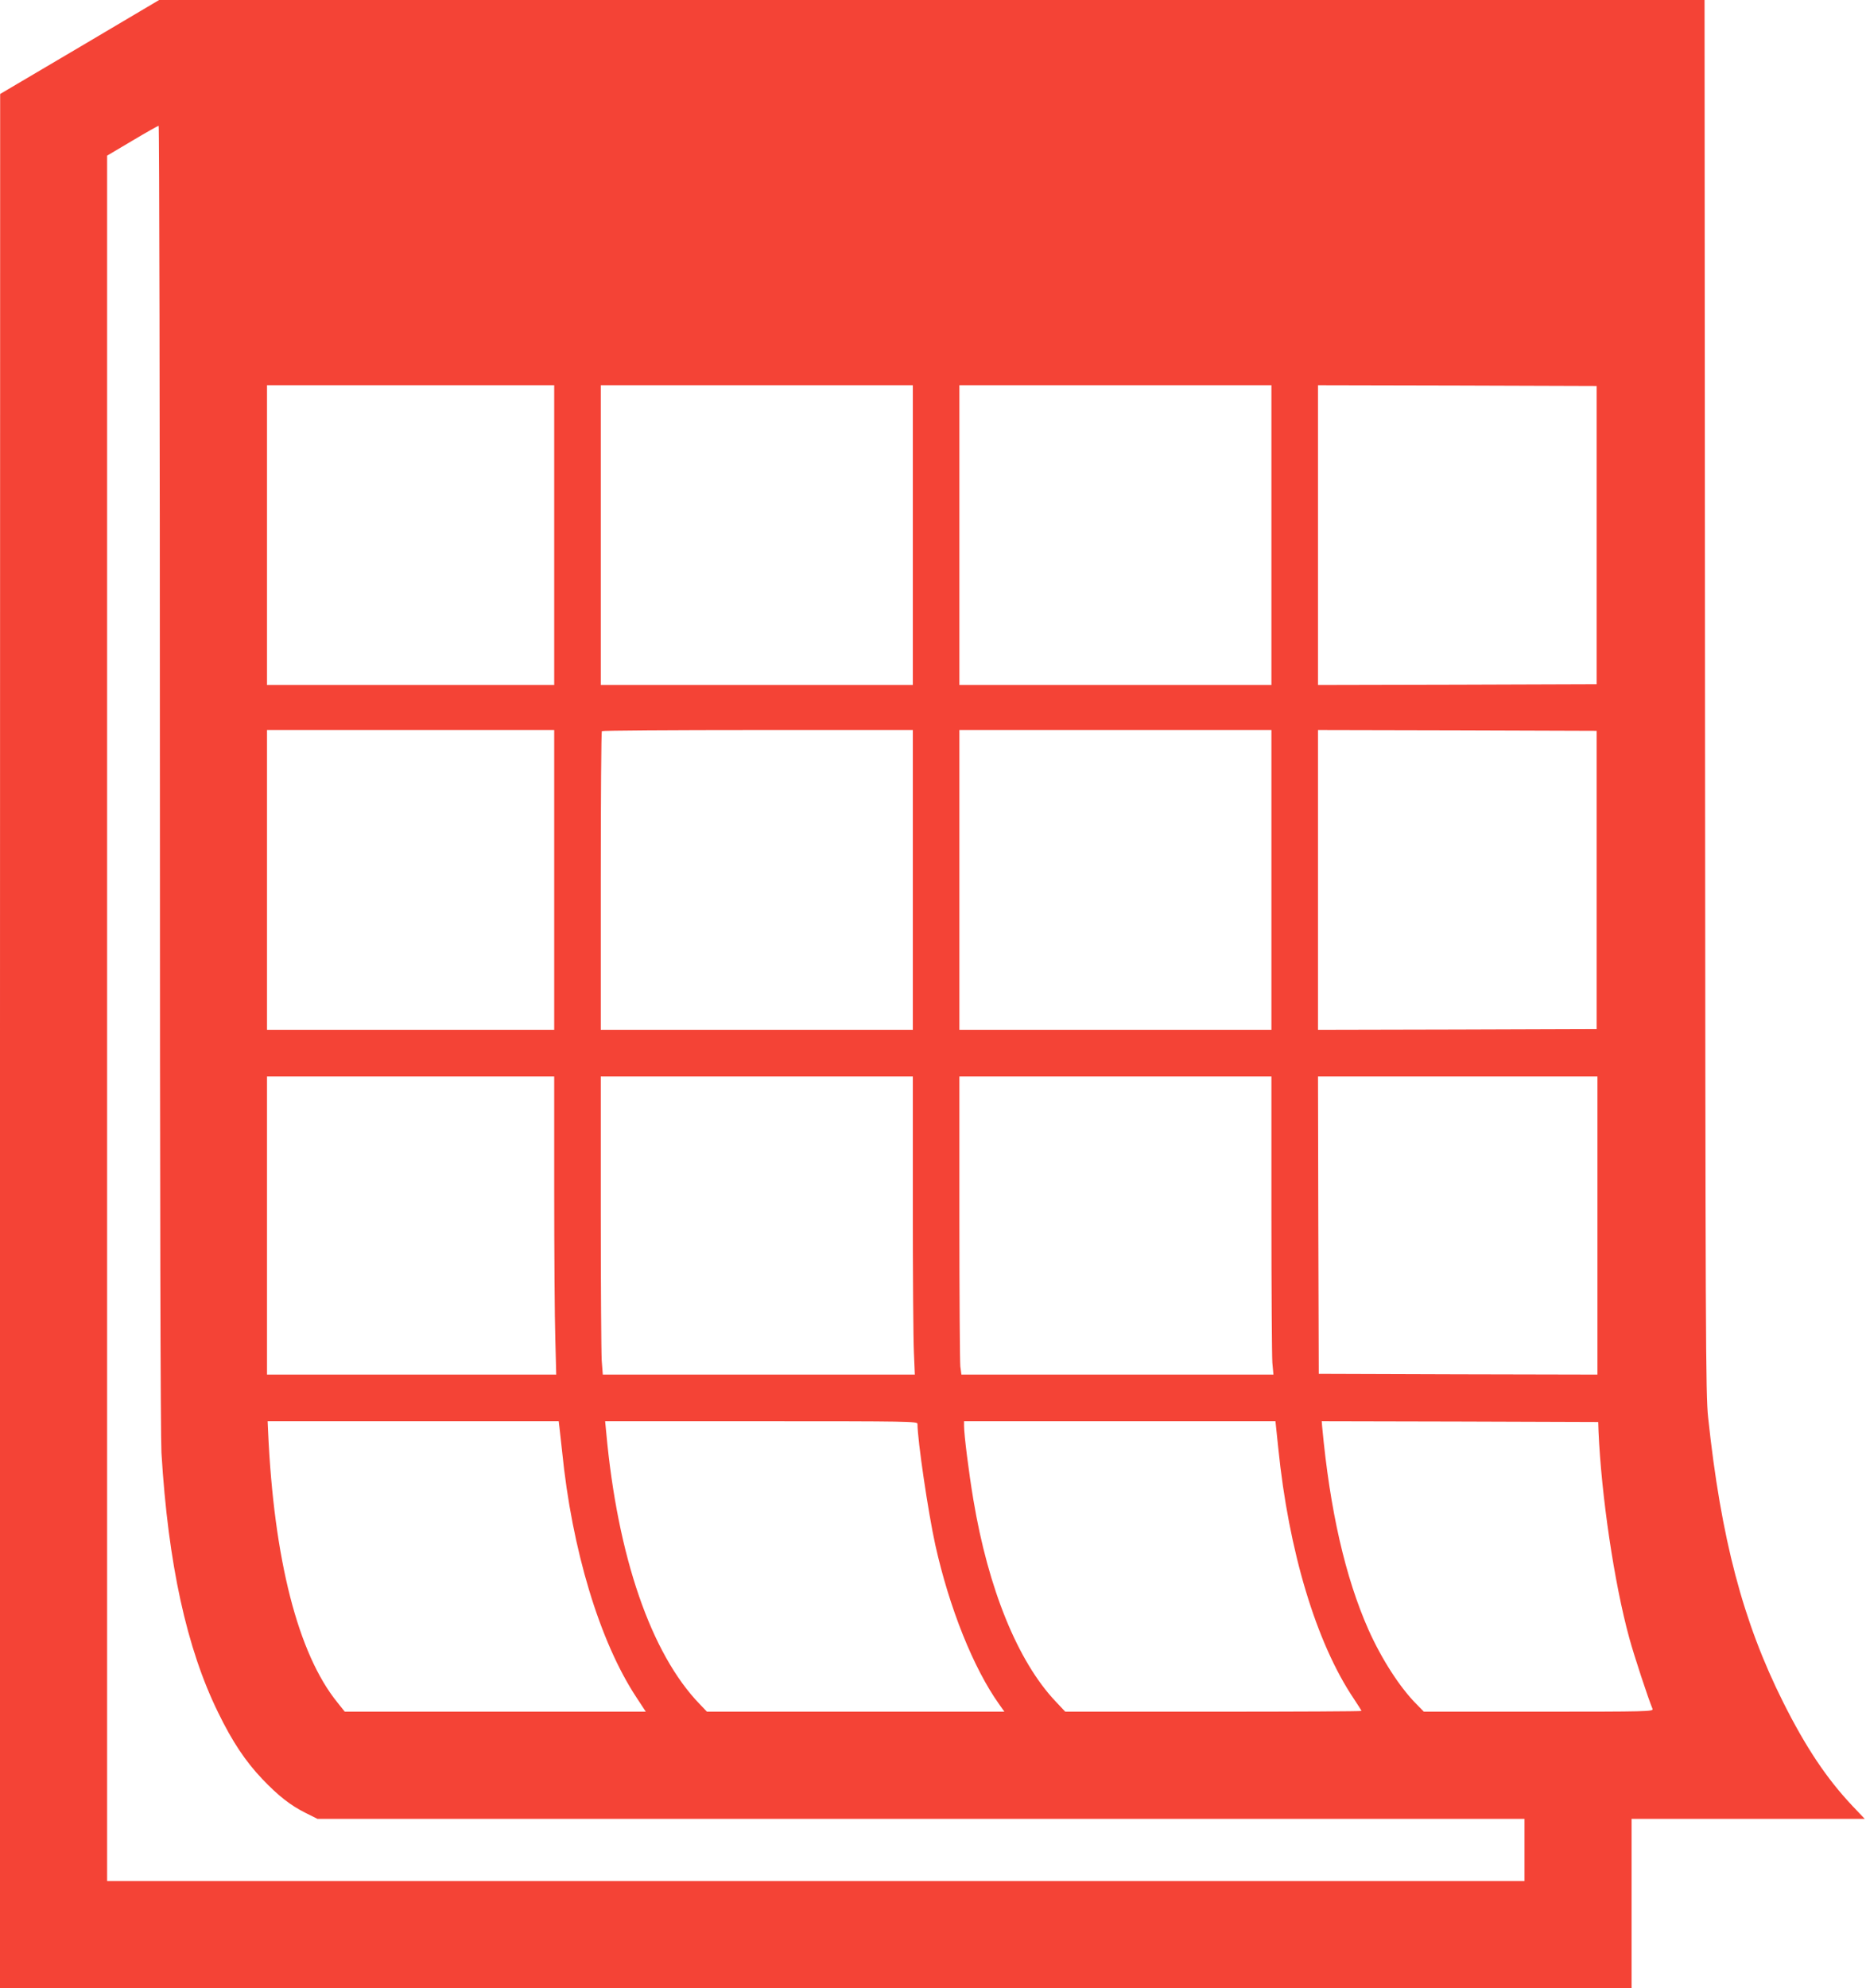 <?xml version="1.0" standalone="no"?>
<!DOCTYPE svg PUBLIC "-//W3C//DTD SVG 20010904//EN"
 "http://www.w3.org/TR/2001/REC-SVG-20010904/DTD/svg10.dtd">
<svg version="1.0" xmlns="http://www.w3.org/2000/svg"
 width="1202pt" height="1280pt" viewBox="0 0 1202 1280"
 preserveAspectRatio="xMidYMid meet">
<g transform="translate(0,1280) scale(0.1,-0.1)"
fill="#f44336" stroke="none">
<path d="M513 12497 l-512 -302 -1 -6097 0 -6098 5255 0 5255 0 0 545 0 545
751 0 751 0 -79 83 c-167 177 -301 378 -446 667 -260 518 -401 1056 -484 1835
-16 148 -17 509 -20 4643 l-3 4482 -4978 0 -4977 0 -512 -303z m517 -4692 c0
-2764 4 -4244 10 -4358 43 -714 162 -1259 365 -1672 91 -187 175 -313 284
-428 104 -109 182 -170 280 -219 l76 -38 3887 0 3888 0 0 -200 0 -200 -4565 0
-4565 0 0 5554 0 5554 162 96 c89 53 165 96 170 96 4 0 8 -1883 8 -4185z
m2540 1550 l0 -965 -925 0 -925 0 0 965 0 965 925 0 925 0 0 -965z m2310 0 l0
-965 -1005 0 -1005 0 0 965 0 965 1005 0 1005 0 0 -965z m2310 0 l0 -965
-1005 0 -1005 0 0 965 0 965 1005 0 1005 0 0 -965z m2095 0 l0 -960 -897 -3
-898 -2 0 965 0 965 898 -2 897 -3 0 -960z m-6715 -2220 l0 -965 -925 0 -925
0 0 965 0 965 925 0 925 0 0 -965z m2310 0 l0 -965 -1005 0 -1005 0 0 958 c0
527 3 962 7 965 3 4 456 7 1005 7 l998 0 0 -965z m2310 0 l0 -965 -1005 0
-1005 0 0 965 0 965 1005 0 1005 0 0 -965z m2095 0 l0 -960 -897 -3 -898 -2 0
965 0 965 898 -2 897 -3 0 -960z m-6715 -1992 c0 -401 3 -833 7 -960 l6 -233
-931 0 -932 0 0 960 0 960 925 0 925 0 0 -727z m2310 -90 c0 -450 3 -882 7
-960 l6 -143 -1005 0 -1005 0 -7 92 c-3 50 -6 482 -6 960 l0 868 1005 0 1005
0 0 -817z m2310 -66 c0 -486 3 -918 6 -960 l7 -77 -1005 0 -1005 0 -7 53 c-3
28 -6 460 -6 960 l0 907 1005 0 1005 0 0 -883z m2100 -77 l0 -960 -897 2 -898
3 -3 958 -2 957 900 0 900 0 0 -960z m-6686 -1302 c3 -24 10 -92 17 -153 63
-632 242 -1224 478 -1582 l61 -93 -970 0 -969 0 -48 60 c-253 312 -409 920
-446 1743 l-3 67 937 0 938 0 5 -42z m2306 25 c0 -103 69 -572 115 -780 90
-405 246 -794 411 -1025 l34 -48 -958 0 -958 0 -46 48 c-314 324 -530 950
-603 1750 l-7 72 1006 0 c951 0 1006 -1 1006 -17z m2324 -155 c67 -665 245
-1256 487 -1615 27 -40 49 -76 49 -78 0 -3 -429 -5 -954 -5 l-954 0 -64 68
c-242 257 -432 722 -528 1297 -29 172 -60 418 -60 475 l0 30 1003 0 1003 0 18
-172z m2063 107 c18 -413 101 -977 198 -1330 29 -108 123 -393 150 -457 7 -17
-32 -18 -733 -18 l-740 0 -47 48 c-107 107 -225 290 -310 480 -150 339 -248
769 -298 1305 l-3 37 891 -2 890 -3 2 -60z"/>
</g>
</svg>
